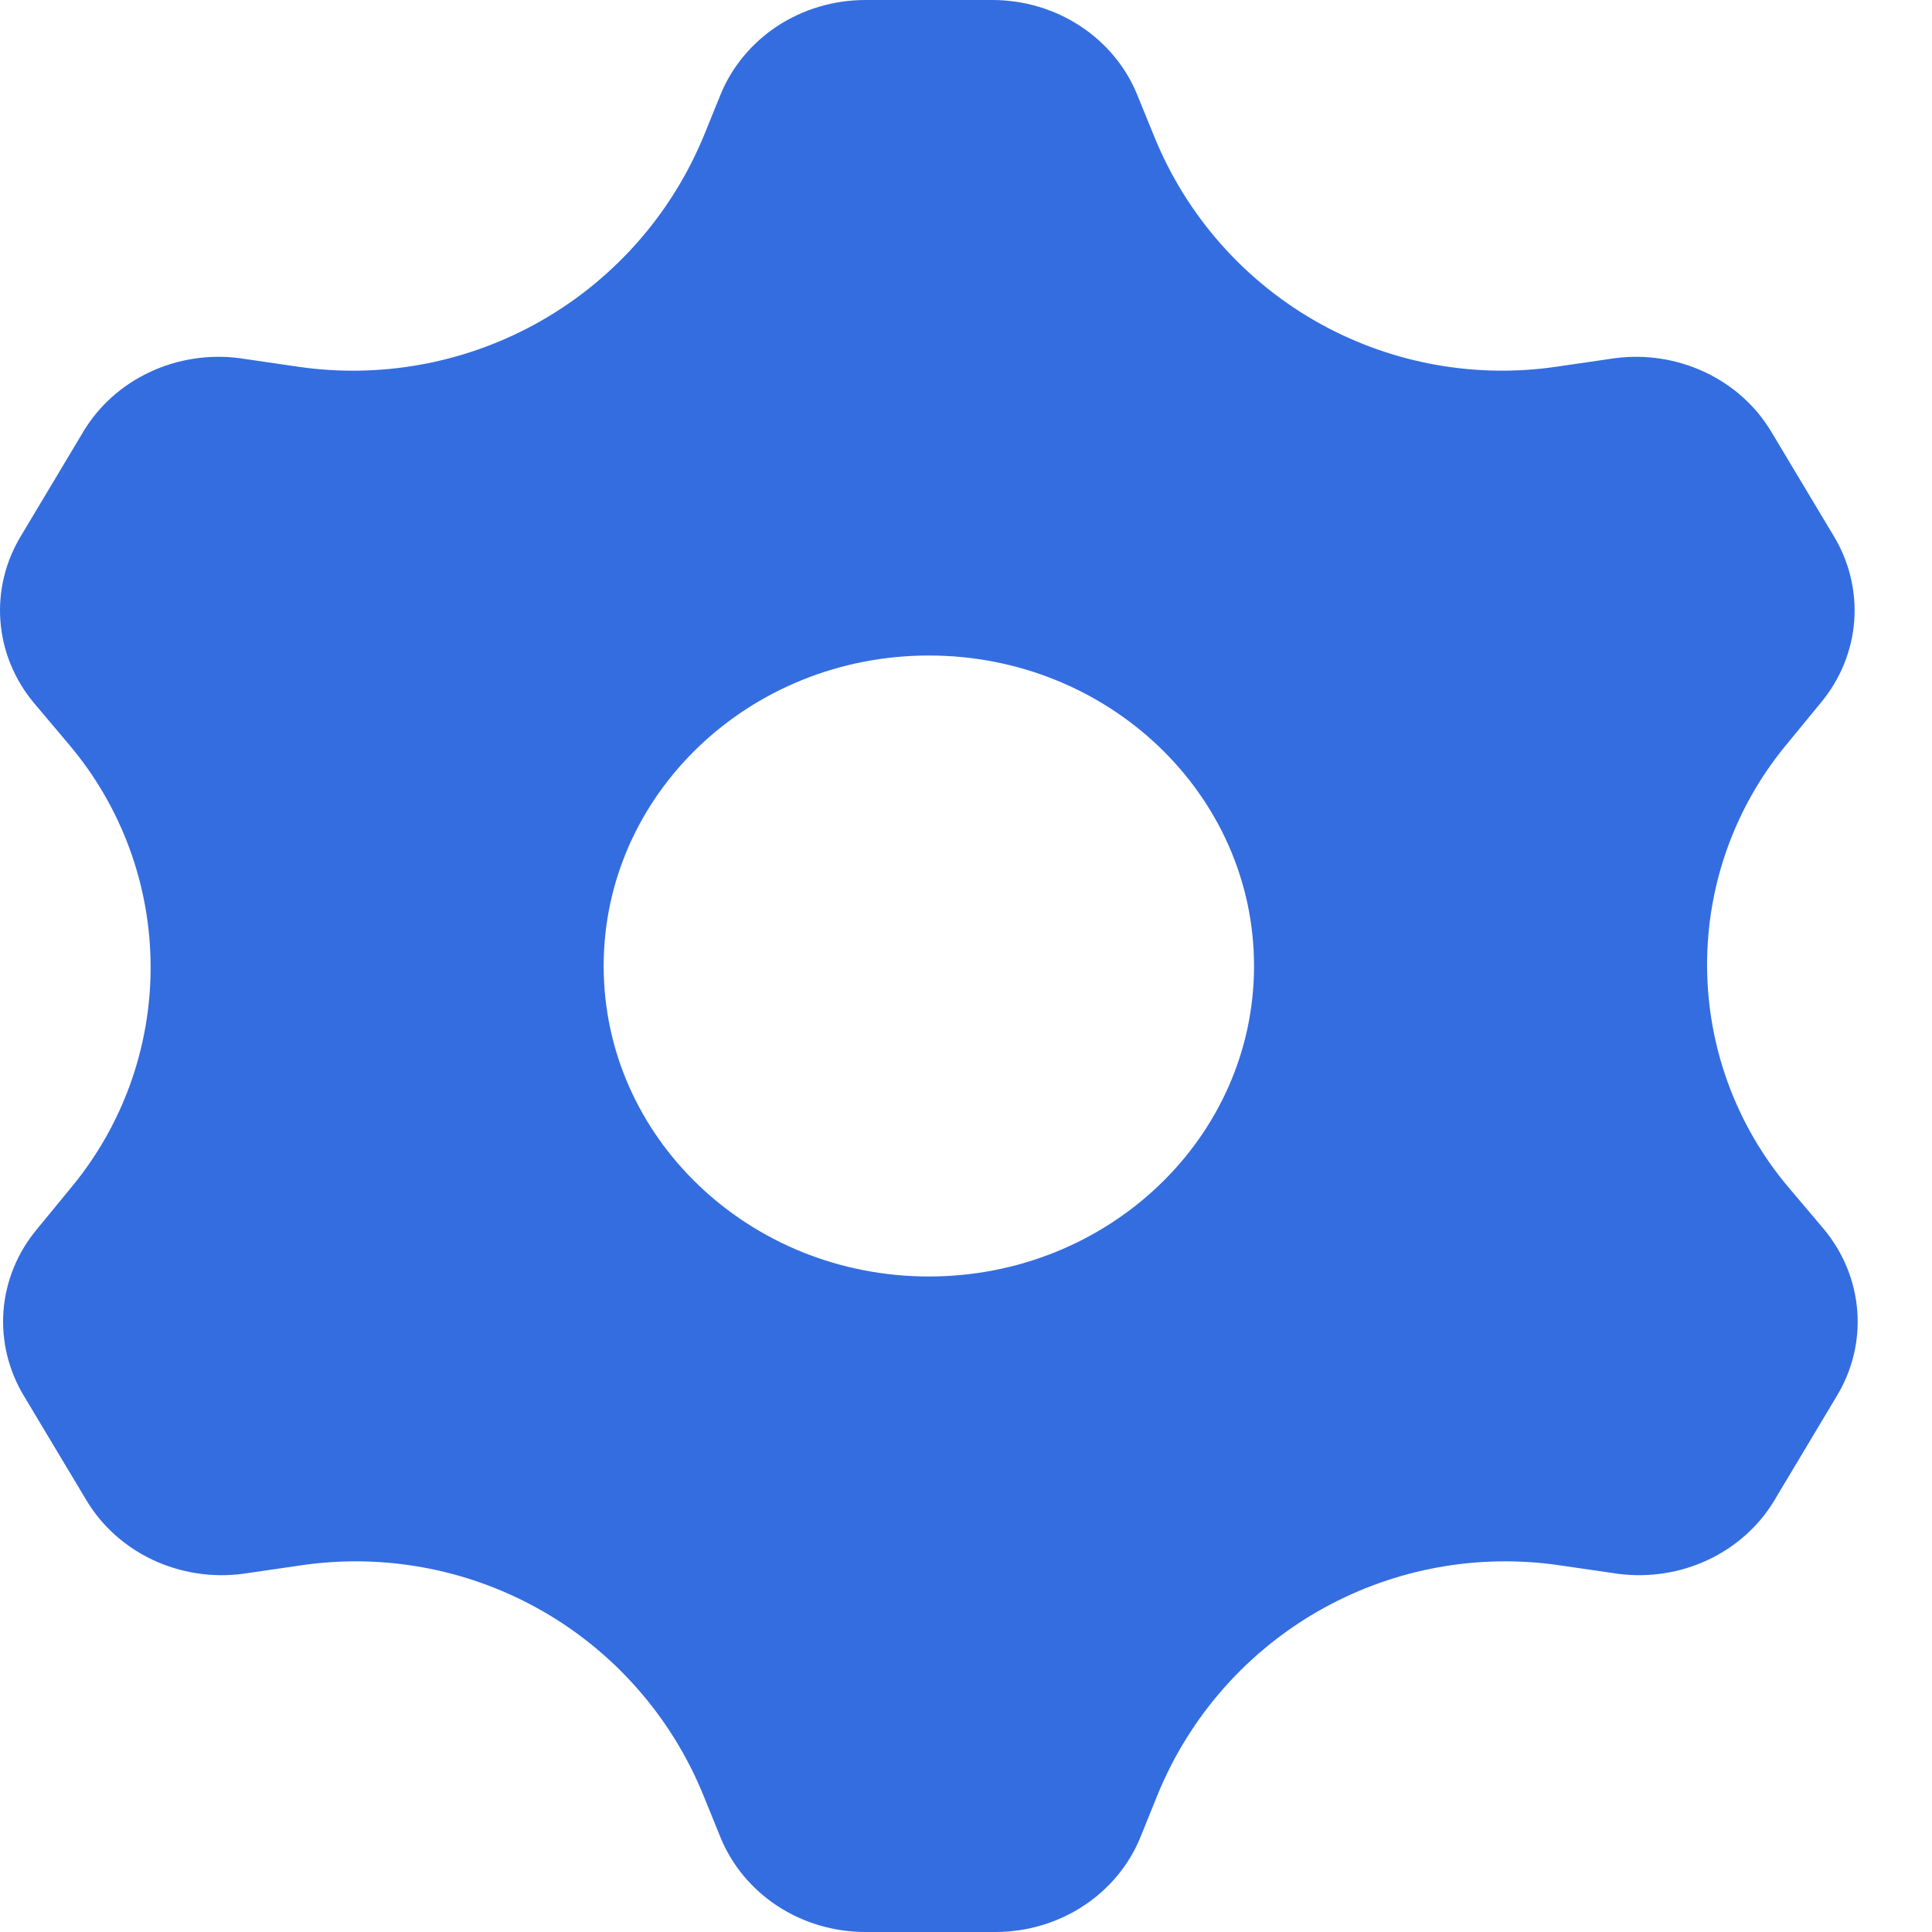 <svg width="24" height="24" viewBox="0 0 24 24" fill="none" xmlns="http://www.w3.org/2000/svg">
<path fill-rule="evenodd" clip-rule="evenodd" d="M8.948 1.182L8.752 1.665C8.341 2.677 7.591 3.515 6.631 4.036C5.737 4.52 4.712 4.702 3.706 4.556L2.973 4.449C2.594 4.4 2.207 4.46 1.863 4.621C1.518 4.782 1.232 5.037 1.04 5.354L0.267 6.646C0.069 6.968 -0.023 7.34 0.005 7.712C0.032 8.085 0.178 8.44 0.421 8.732L0.86 9.252C1.513 10.025 1.871 11.004 1.871 12.016C1.871 13.008 1.527 13.97 0.897 14.736L0.46 15.268C0.216 15.56 0.071 15.915 0.043 16.288C0.016 16.66 0.107 17.032 0.305 17.354L1.079 18.646C1.271 18.963 1.557 19.218 1.901 19.379C2.246 19.54 2.632 19.6 3.012 19.551L3.747 19.444C4.75 19.298 5.775 19.483 6.664 19.971C7.603 20.487 8.336 21.312 8.739 22.305L8.948 22.819C9.088 23.166 9.335 23.464 9.655 23.675C9.976 23.886 10.356 23.999 10.746 24H12.37C12.759 23.999 13.139 23.886 13.46 23.675C13.781 23.464 14.028 23.166 14.168 22.819L14.376 22.305C14.779 21.312 15.512 20.487 16.452 19.971C17.341 19.483 18.365 19.298 19.369 19.444L20.104 19.551C20.483 19.6 20.87 19.54 21.214 19.379C21.558 19.218 21.845 18.963 22.037 18.646L22.81 17.354C23.008 17.032 23.1 16.66 23.072 16.288C23.044 15.915 22.899 15.56 22.656 15.268L22.216 14.748C21.564 13.975 21.206 12.996 21.206 11.984C21.206 10.992 21.55 10.03 22.18 9.264L22.617 8.732C22.861 8.44 23.006 8.085 23.034 7.712C23.061 7.34 22.97 6.968 22.772 6.646L21.998 5.354C21.806 5.037 21.52 4.782 21.175 4.621C20.831 4.46 20.445 4.4 20.065 4.449L19.331 4.556C18.327 4.702 17.302 4.517 16.413 4.029C15.474 3.513 14.741 2.688 14.338 1.695L14.129 1.182C13.989 0.835 13.742 0.536 13.421 0.325C13.101 0.114 12.721 0.001 12.331 0H10.746C10.356 0.001 9.976 0.114 9.655 0.325C9.335 0.536 9.088 0.835 8.948 1.182ZM11.539 15.857C13.769 15.857 15.578 14.13 15.578 12C15.578 9.87 13.769 8.143 11.539 8.143C9.308 8.143 7.499 9.87 7.499 12C7.499 14.13 9.308 15.857 11.539 15.857Z" fill="#346DE0"/>
</svg>
